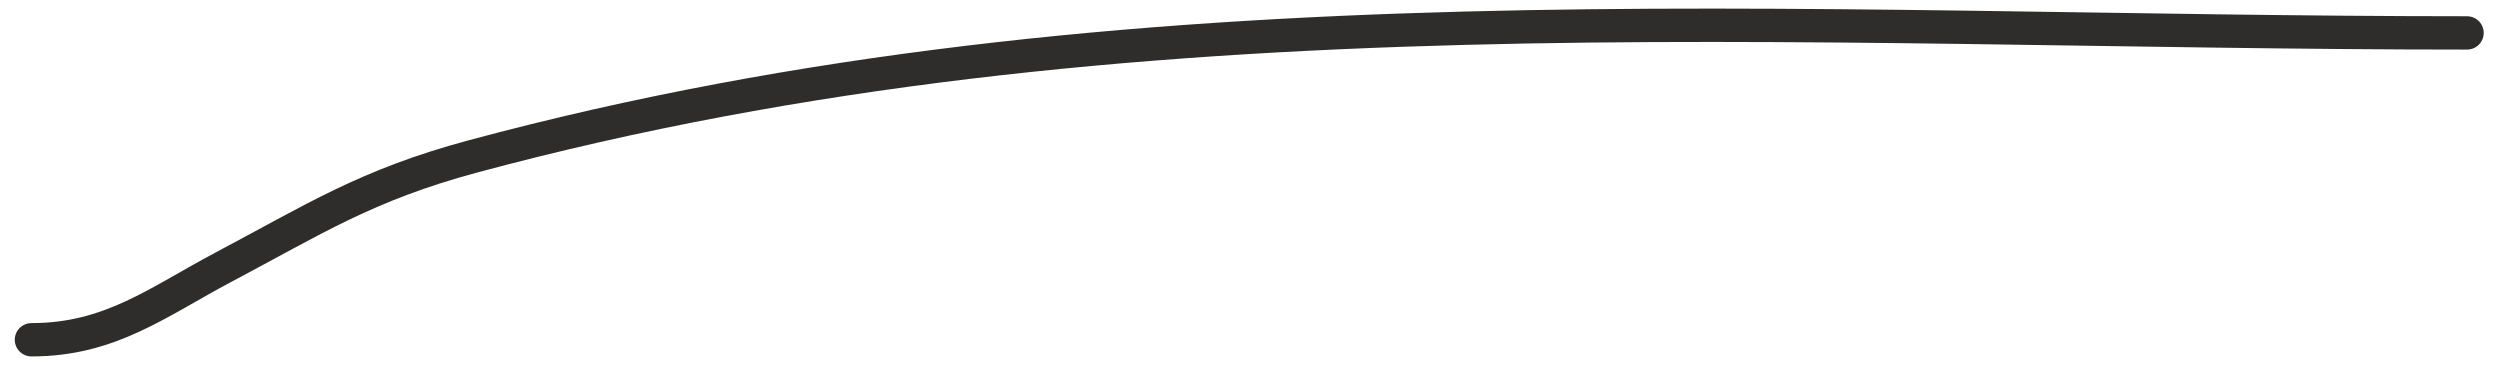 <?xml version="1.0" encoding="UTF-8"?> <svg xmlns="http://www.w3.org/2000/svg" width="150" height="22" viewBox="0 0 150 22" fill="none"> <path d="M148.022 1.975C107.603 1.975 67.867 -1.248 28.351 9.391C21.999 11.101 18.822 13.165 13.393 16.039C9.451 18.126 6.615 20.386 1.886 20.386" stroke="#2F2C2C" stroke-width="2" stroke-linecap="round"></path> </svg> 